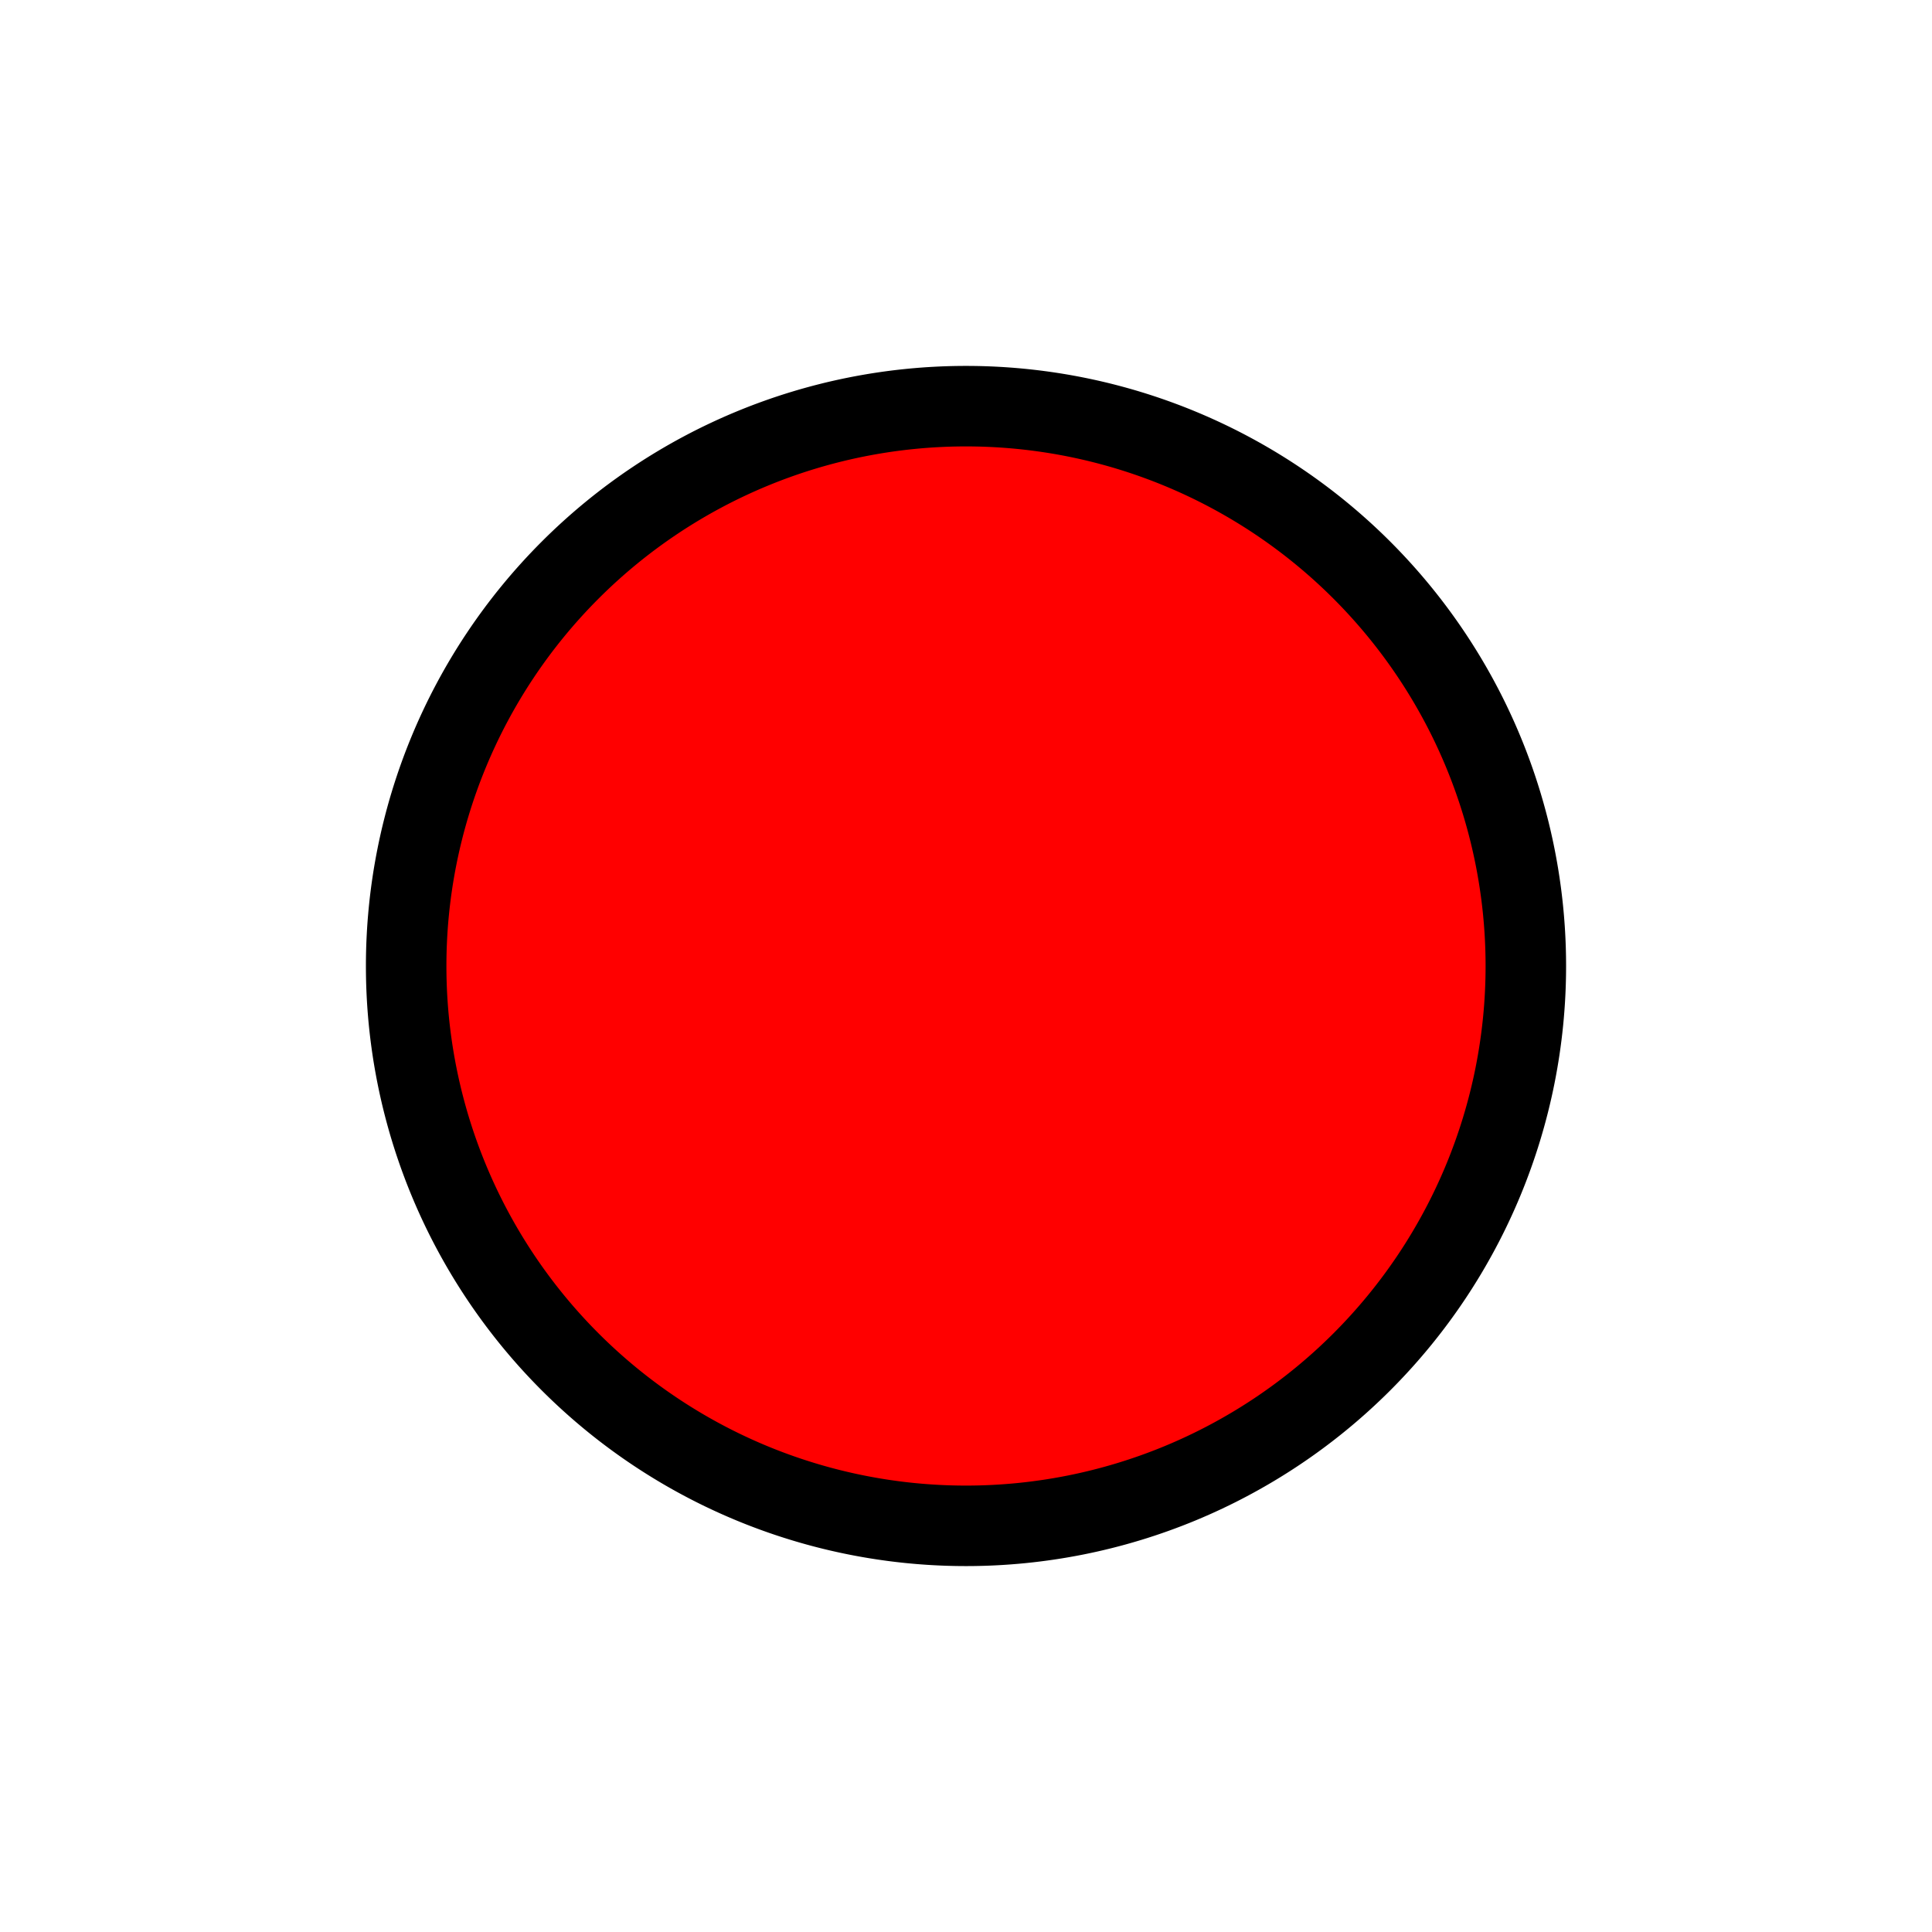 <?xml version="1.0" encoding="UTF-8" standalone="no"?>
<!-- Created with Inkscape (http://www.inkscape.org/) -->

<svg width="48" height="48" viewBox="0 0 48 48" version="1.1" id="svg1" xmlns="http://www.w3.org/2000/svg">
    <defs id="defs1"/>
    <g id="layer1">
        <path style="fill:#ff0000;stroke:#000000;stroke-width:2;stroke-linecap:round;stroke-linejoin:round" d="M 37.909,24 A 13.909 13.909 0 0 0 24,10.091 A 13.909 13.909 0 0 0 10.091,24 A 13.909 13.909 0 0 0 24,37.909 A 13.909 13.909 0 0 0 37.909,24"/>
        
    </g>
</svg>
